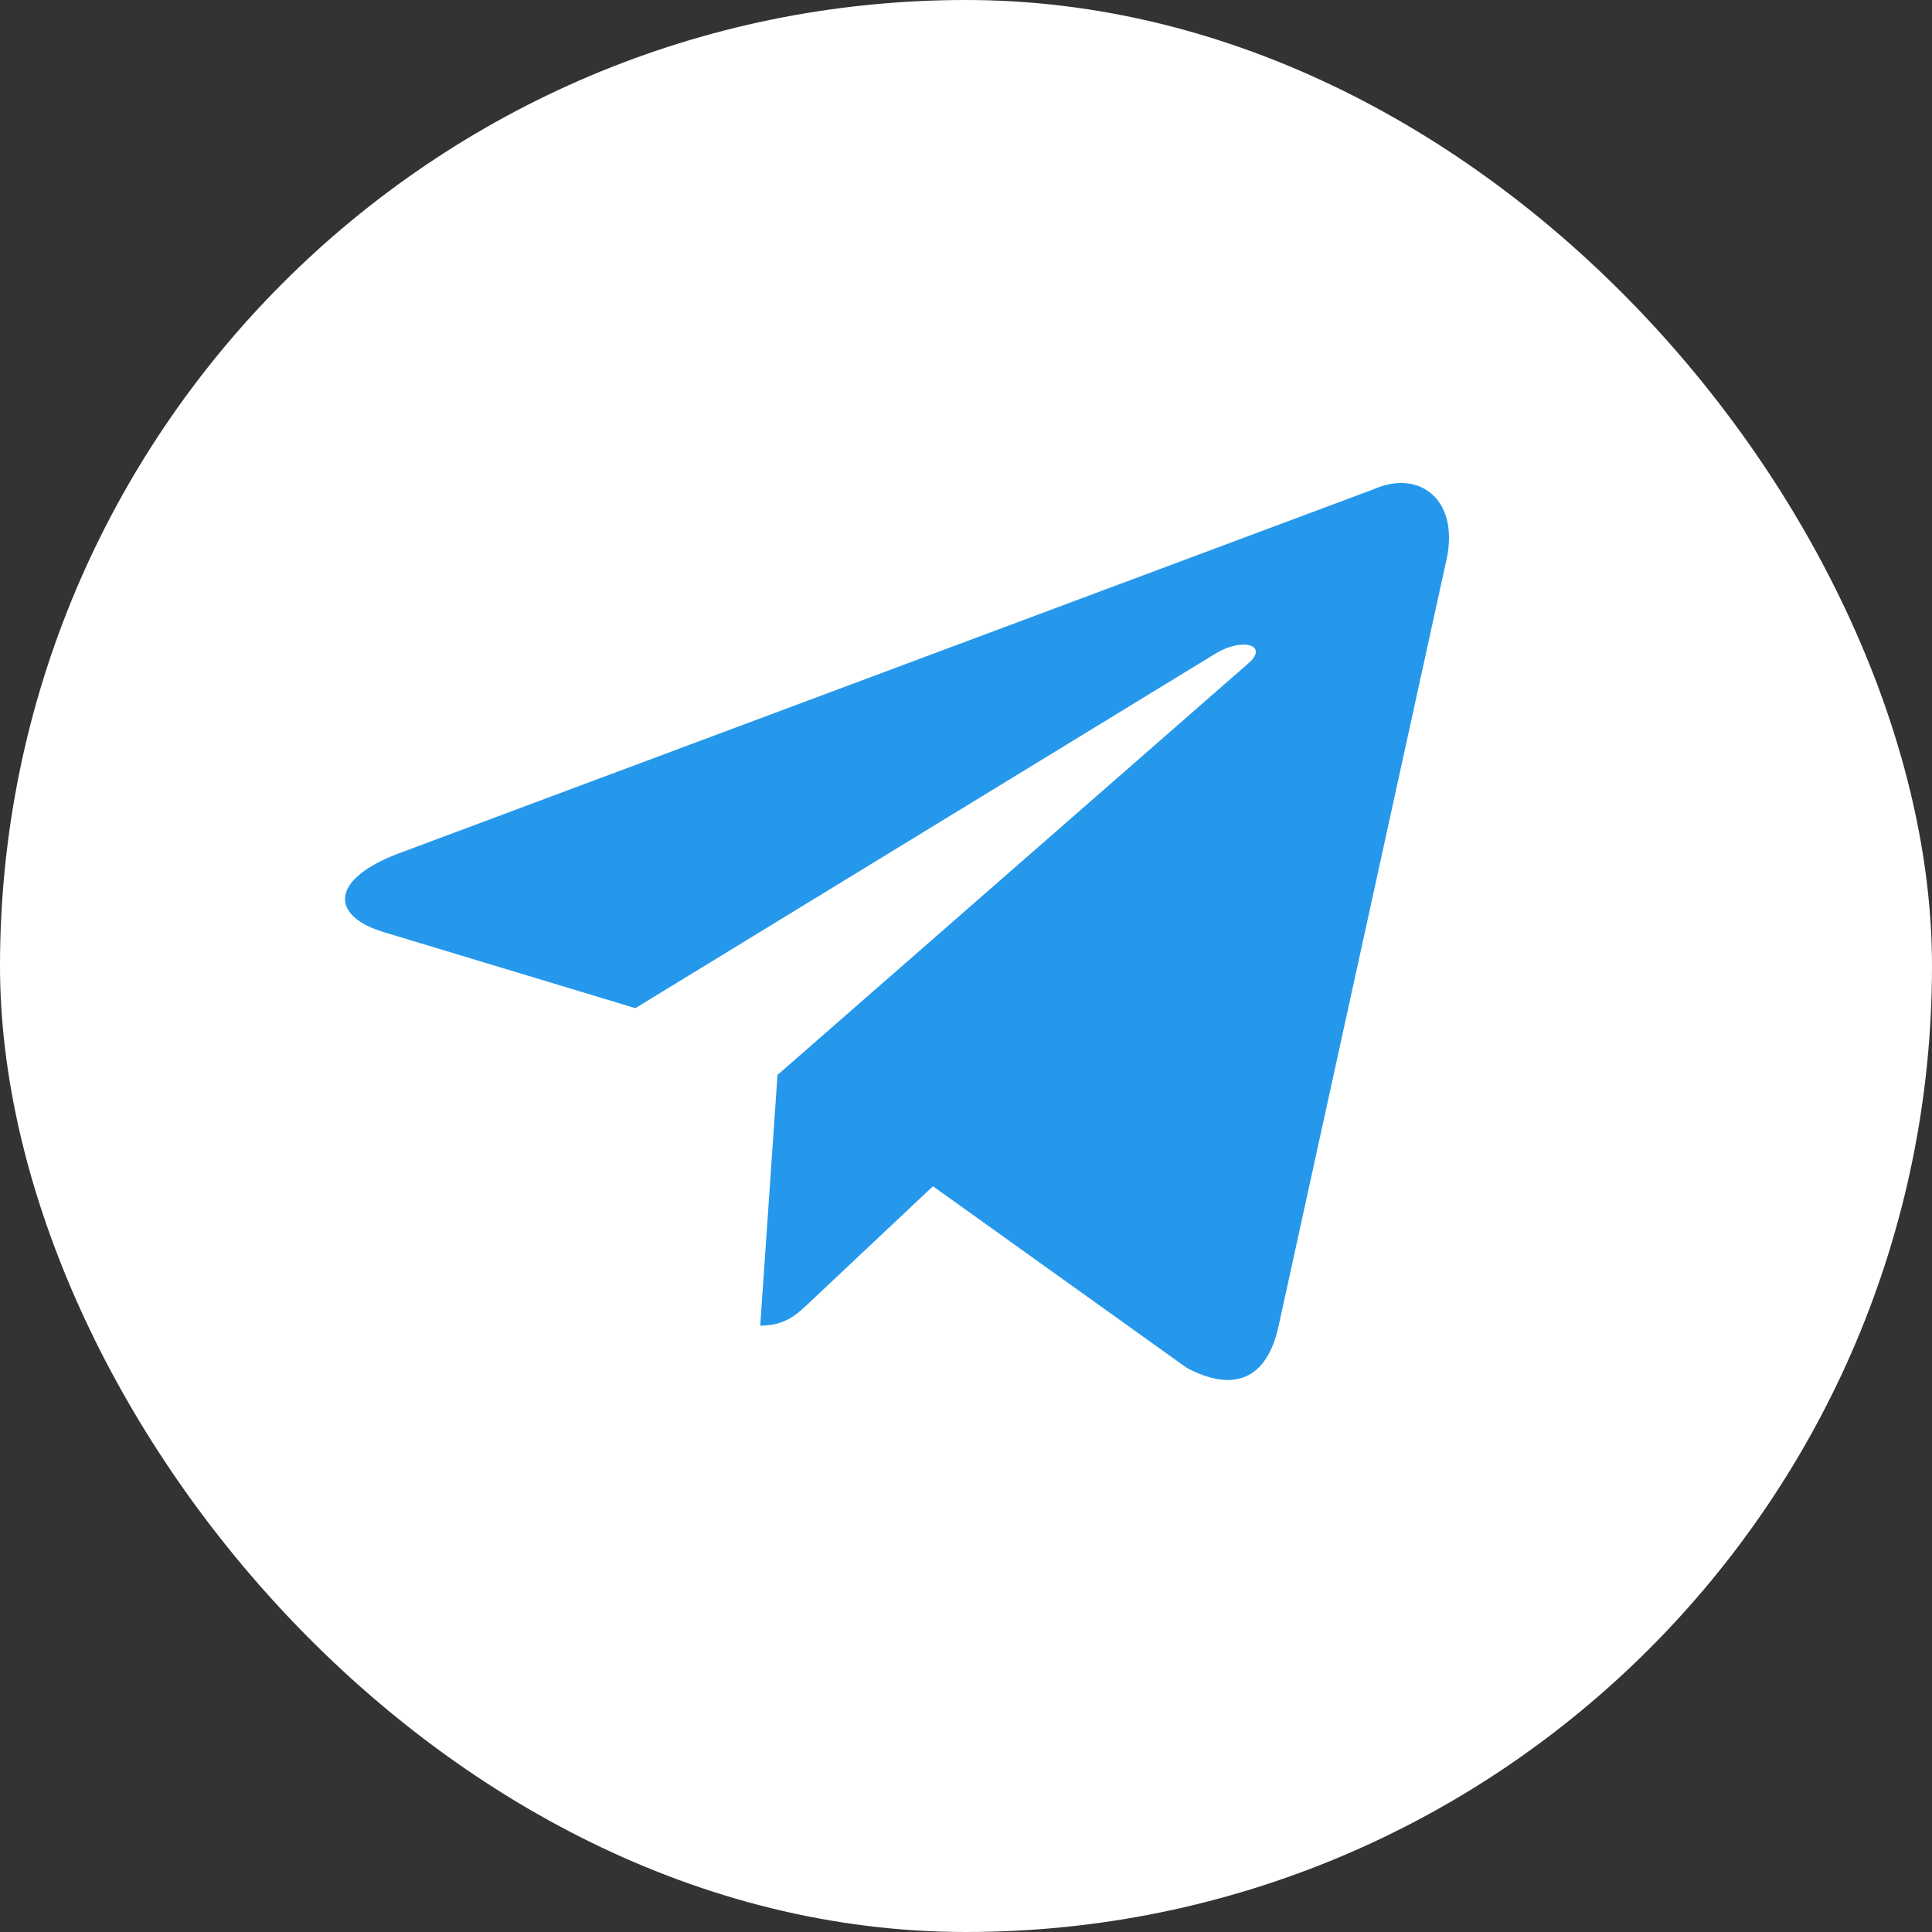 <?xml version="1.0" encoding="UTF-8"?> <svg xmlns="http://www.w3.org/2000/svg" width="28" height="28" viewBox="0 0 28 28" fill="none"><rect x="0" y="0" width="28" height="28" fill="#333333" stroke="none"/> <rect width="28" height="28" rx="14" fill="white"></rect> <path d="M11.268 15.579L11.018 19.212C11.386 19.212 11.548 19.05 11.754 18.856L13.521 17.192L17.198 19.823C17.874 20.185 18.363 19.997 18.531 19.214L20.945 8.196C21.192 7.237 20.567 6.801 19.92 7.086L5.747 12.38C4.78 12.756 4.785 13.279 5.571 13.512L9.208 14.611L17.628 9.465C18.025 9.232 18.39 9.357 18.091 9.615L11.268 15.579L11.268 15.579Z" fill="#2698EB"></path> </svg> 